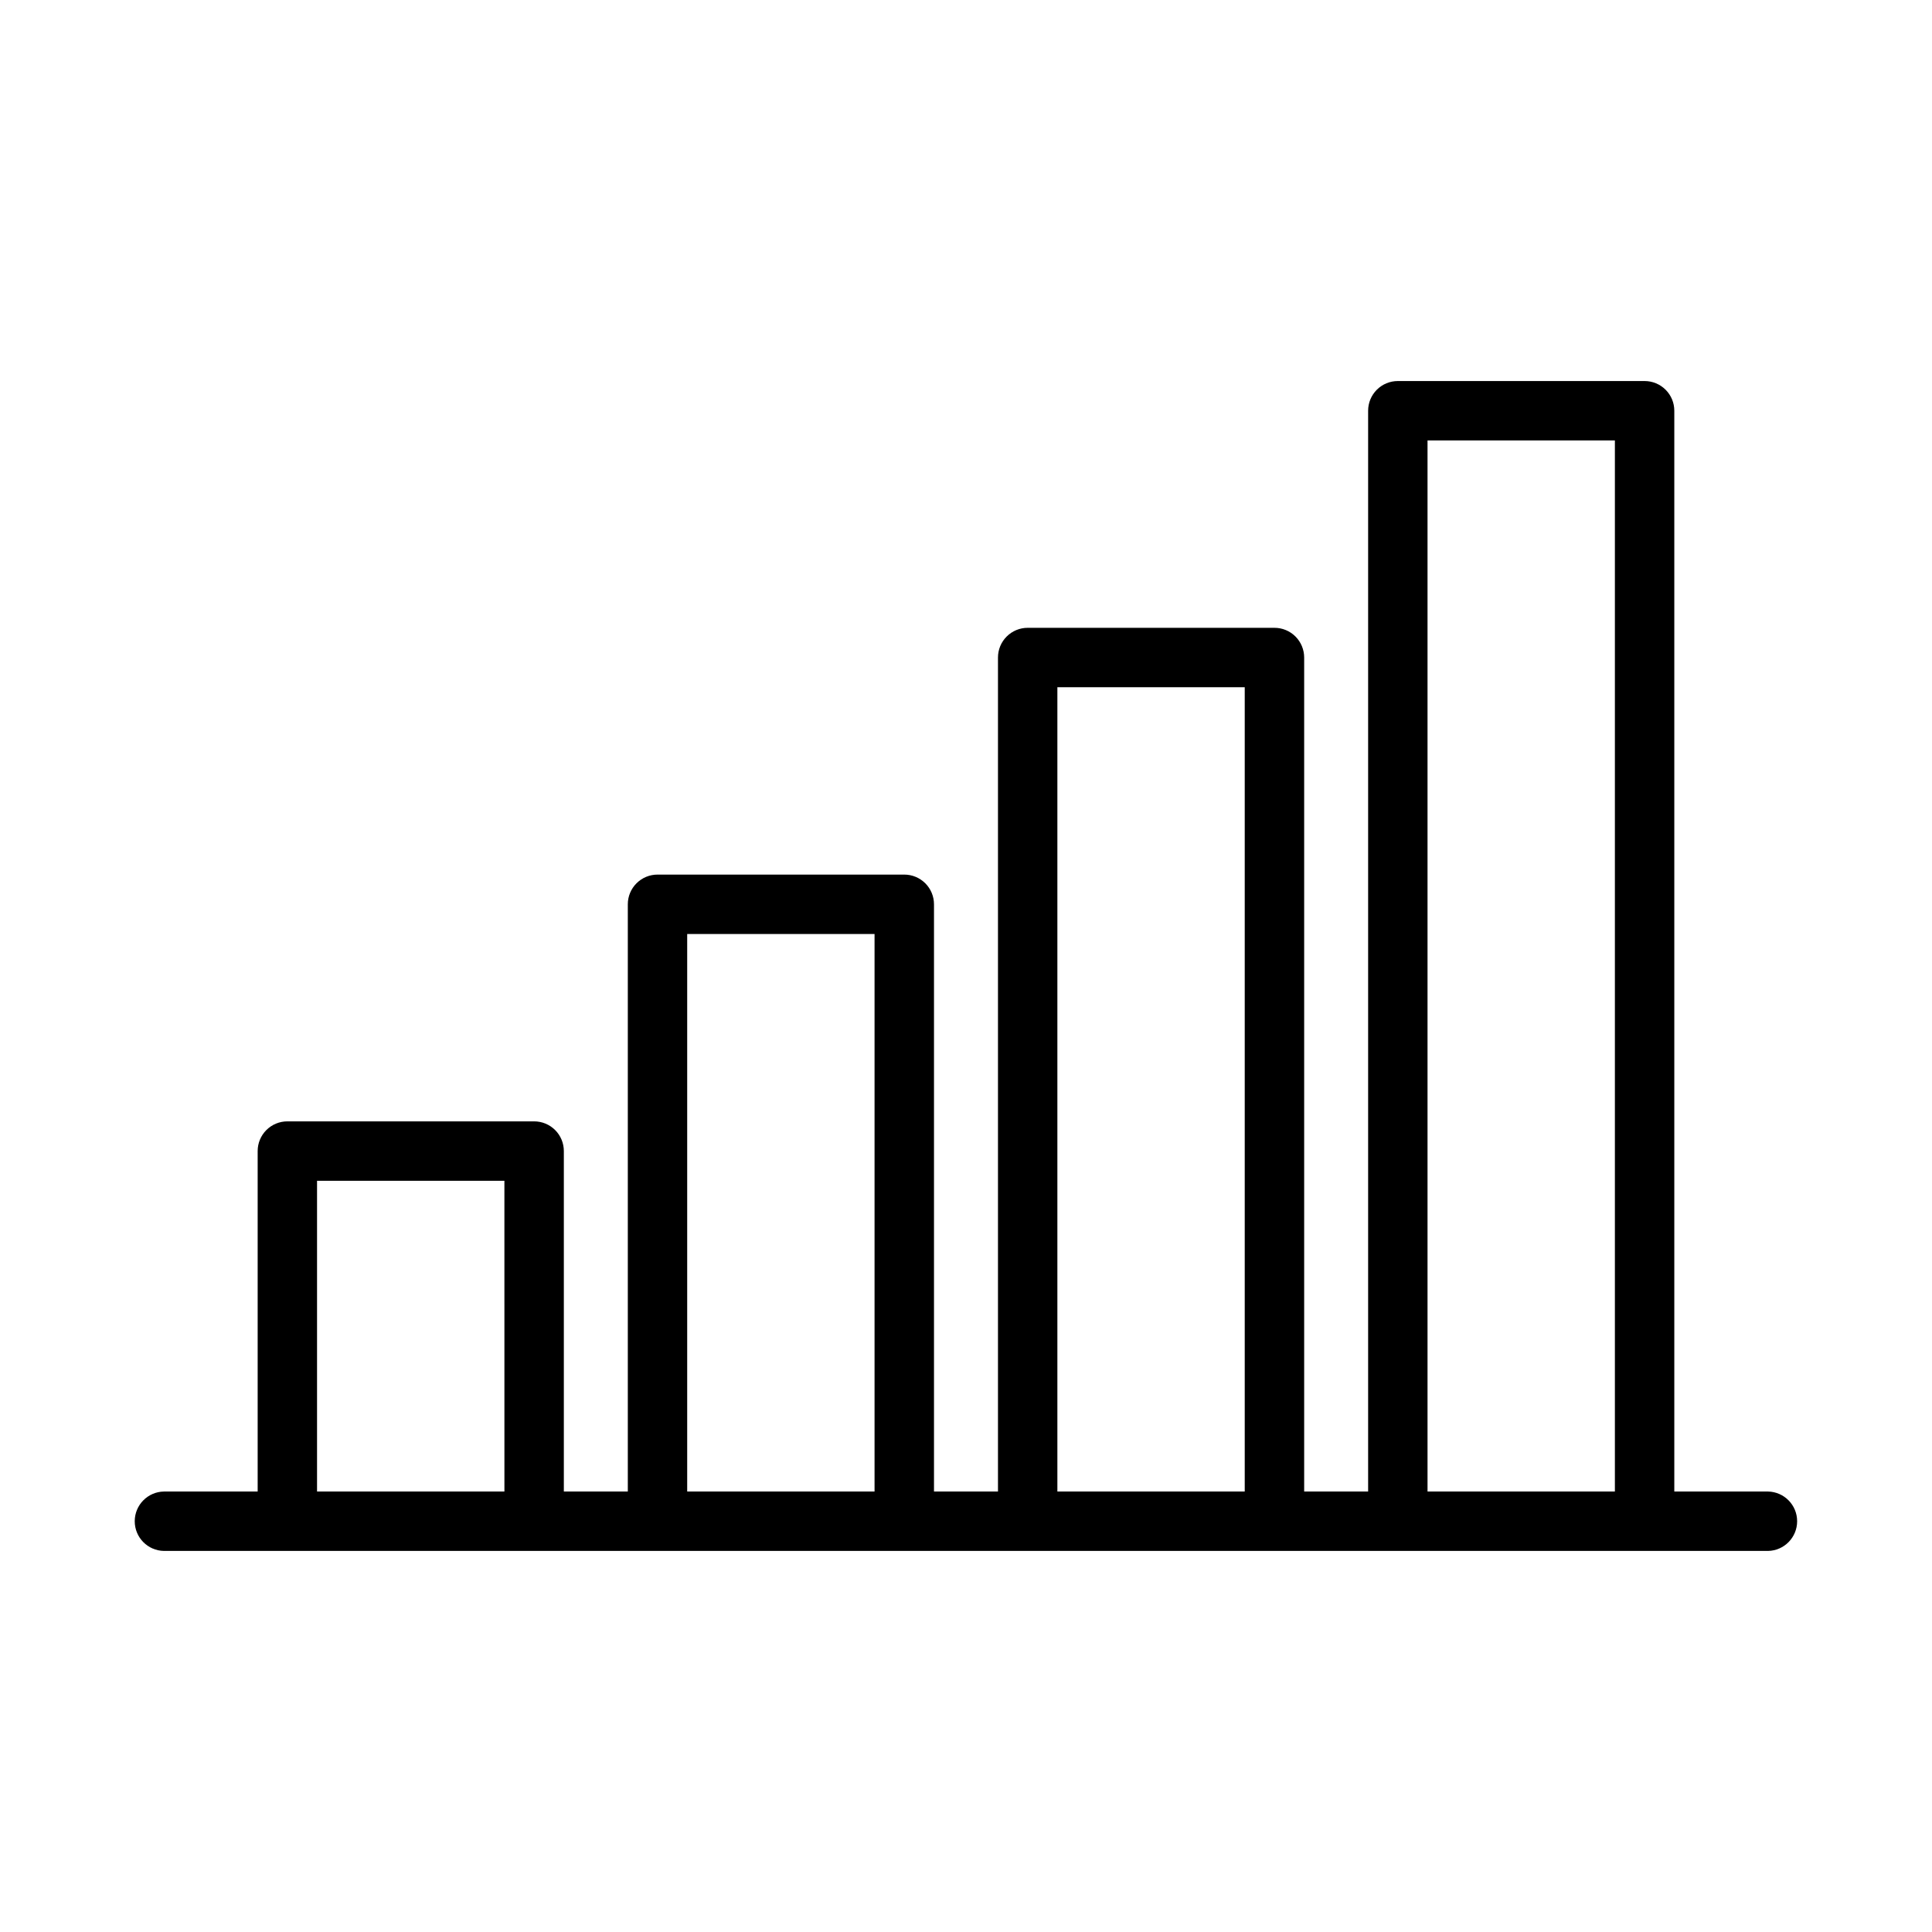 <?xml version="1.0" encoding="UTF-8"?>
<!-- Uploaded to: ICON Repo, www.svgrepo.com, Generator: ICON Repo Mixer Tools -->
<svg fill="#000000" width="800px" height="800px" version="1.1" viewBox="144 144 512 512" xmlns="http://www.w3.org/2000/svg">
 <path d="m612.54 539.27h-24.832v-286.42c0.004-2.086-0.828-4.09-2.305-5.566-1.477-1.477-3.477-2.305-5.566-2.305h-65.398c-2.086 0-4.09 0.828-5.566 2.305-1.477 1.477-2.305 3.481-2.305 5.566v286.42h-16.949v-221.02c0-2.09-0.832-4.09-2.305-5.566-1.477-1.477-3.481-2.309-5.57-2.305h-65.395c-2.09-0.004-4.094 0.828-5.57 2.305-1.477 1.477-2.305 3.477-2.305 5.566v221.02h-16.957v-155.62c0-2.09-0.828-4.094-2.305-5.566-1.477-1.477-3.481-2.309-5.566-2.309h-65.398c-2.09 0-4.09 0.832-5.566 2.309-1.477 1.473-2.309 3.477-2.305 5.566v155.62h-16.953v-90.223c0-2.09-0.828-4.094-2.305-5.57-1.477-1.477-3.481-2.305-5.566-2.305h-65.398c-2.086 0-4.09 0.828-5.566 2.305-1.477 1.477-2.305 3.481-2.305 5.57v90.223h-24.832c-4.297 0.07-7.746 3.574-7.746 7.871 0 4.301 3.449 7.805 7.746 7.871 60 0.012 136.07-0.008 196.19 0h130.8c21.137-0.031 77.531 0.023 98.102 0 4.285-0.082 7.715-3.582 7.715-7.871 0-4.285-3.43-7.785-7.715-7.871zm-384.52 0v-82.352h49.652l0.004 82.352zm98.094 0v-147.75h49.652v147.75zm98.102 0v-213.15h49.652v213.15zm98.094 0v-278.55h49.652v278.55z"/>
</svg>